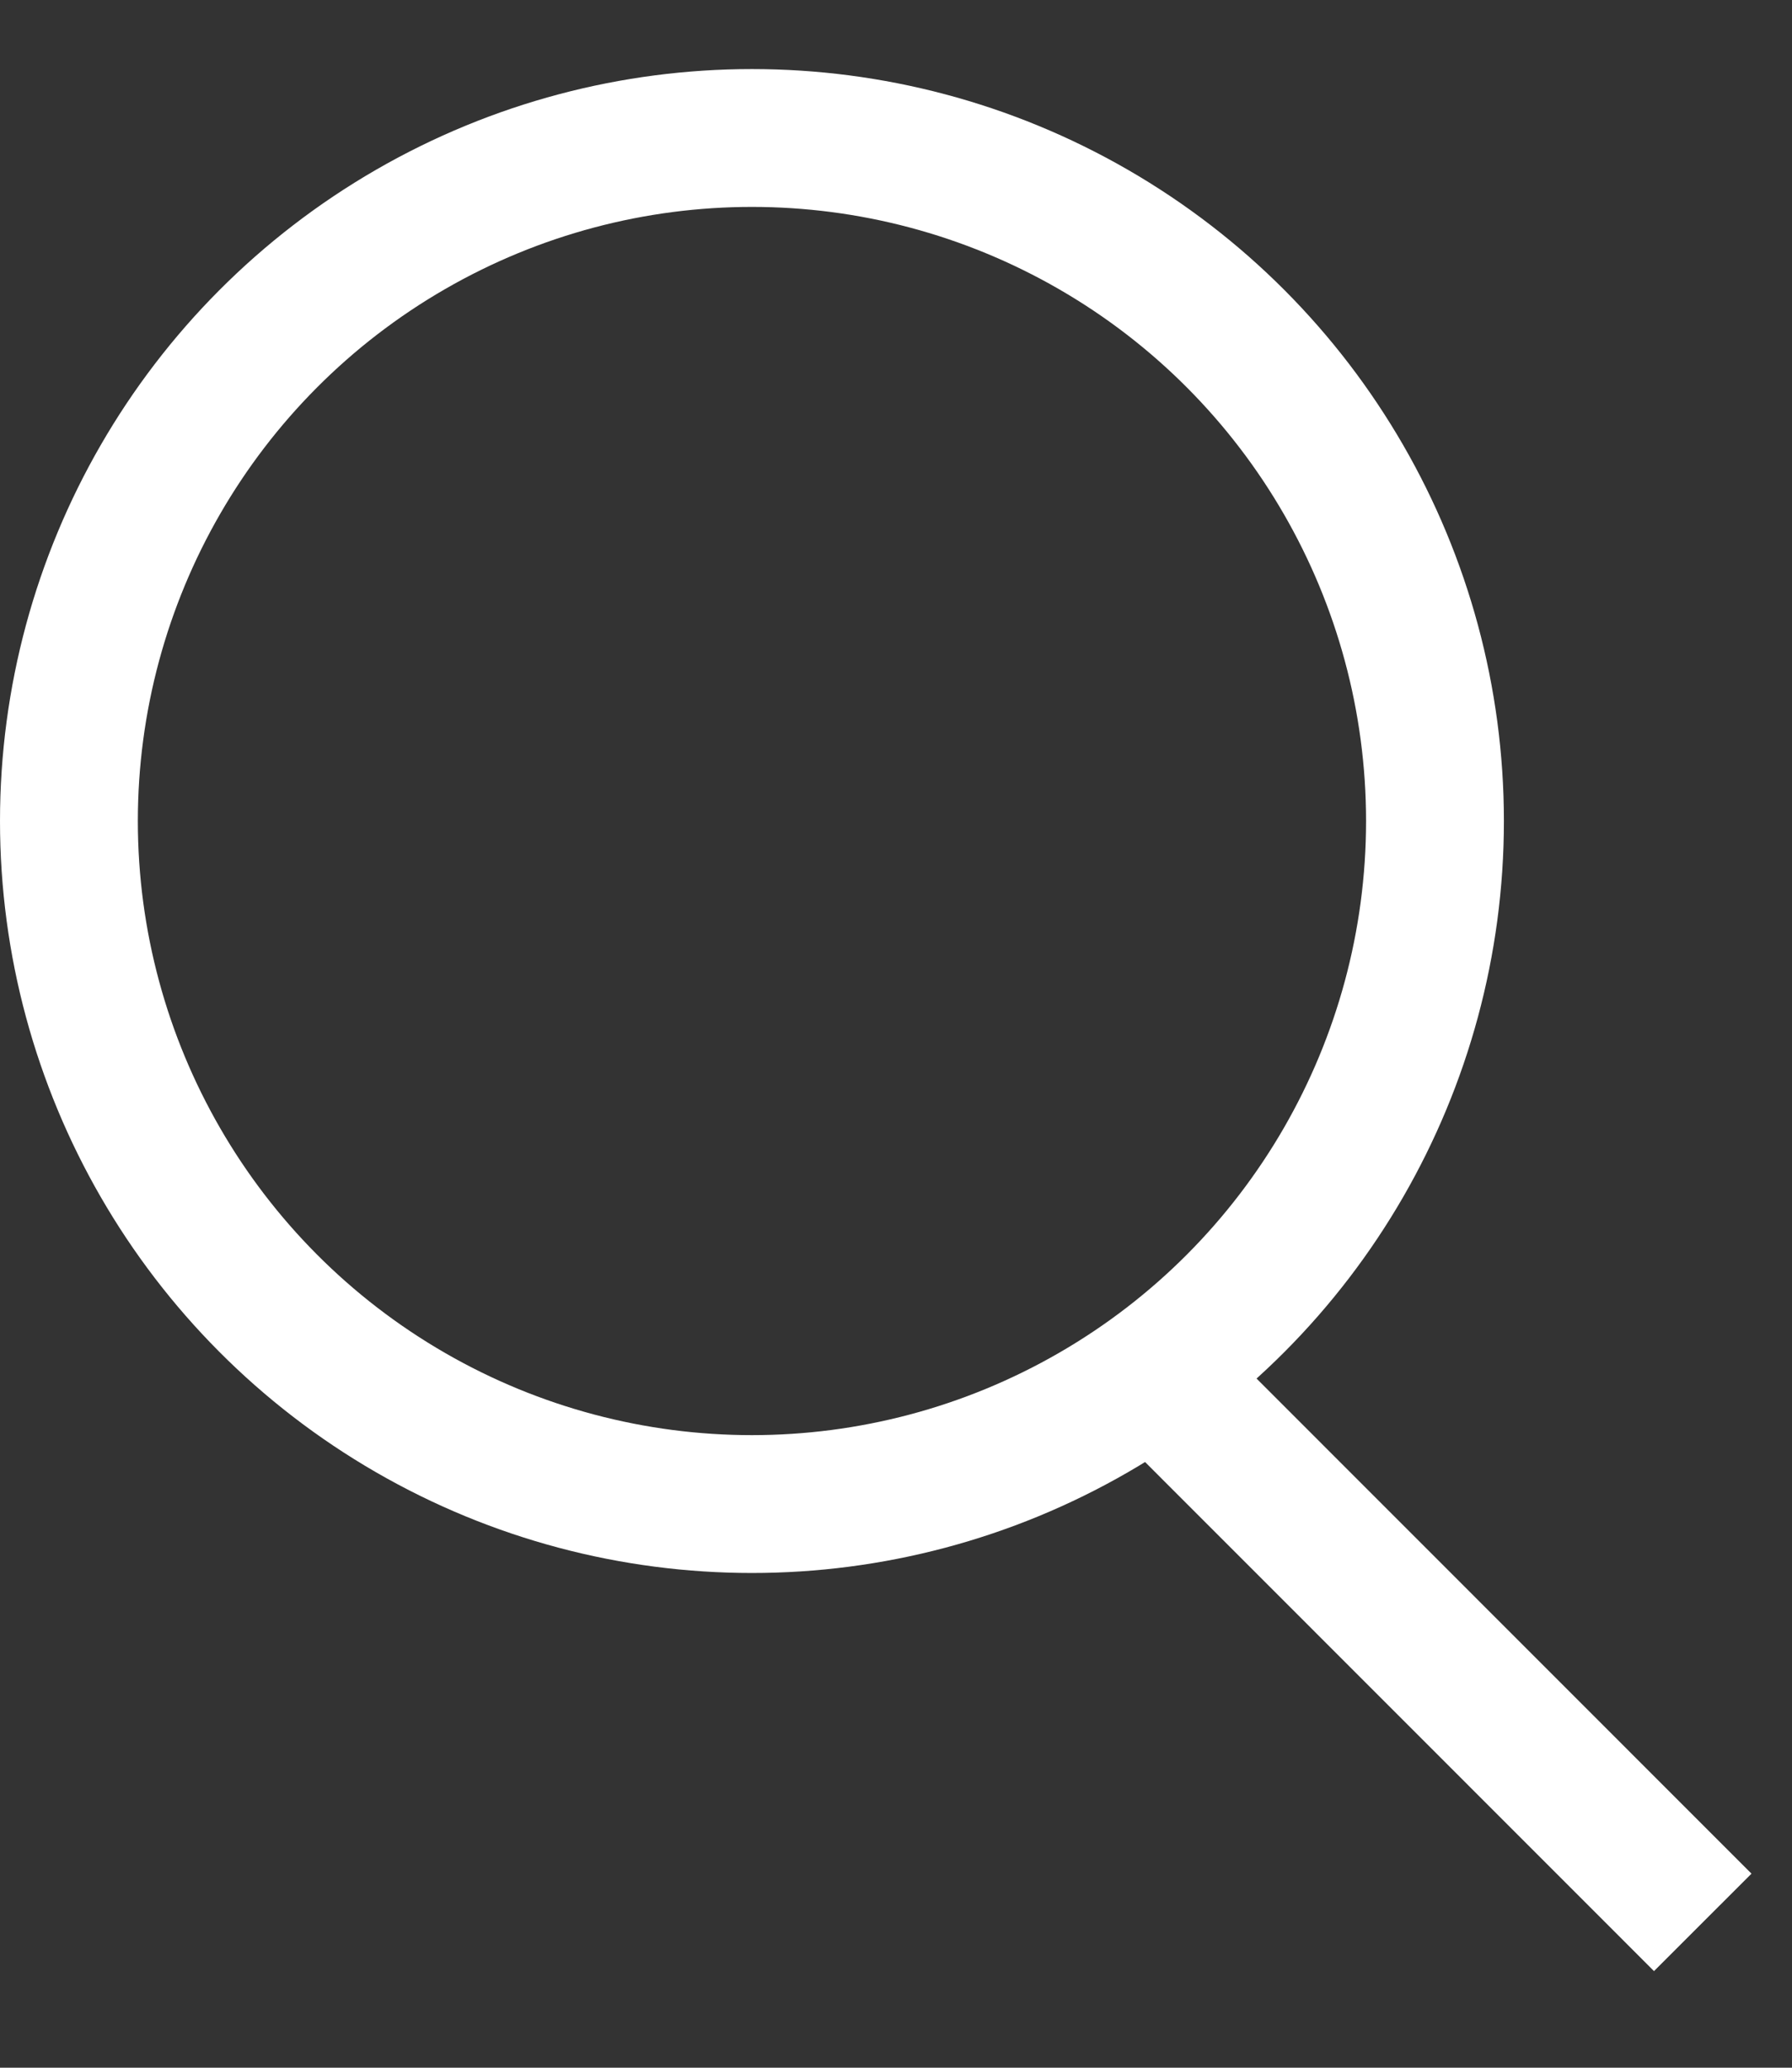 <svg width="13" height="15" viewBox="0 0 13 15" fill="none" xmlns="http://www.w3.org/2000/svg">
<rect x="0" y="0" width="13" height="15" fill="#333333" stroke="none"/>
<circle cx="5.455" cy="5.956" r="4.955" stroke="white"/>
<path d="M8.727 10.319L11.999 13.592" stroke="white" stroke-linecap="square" stroke-linejoin="round"/>
</svg>
